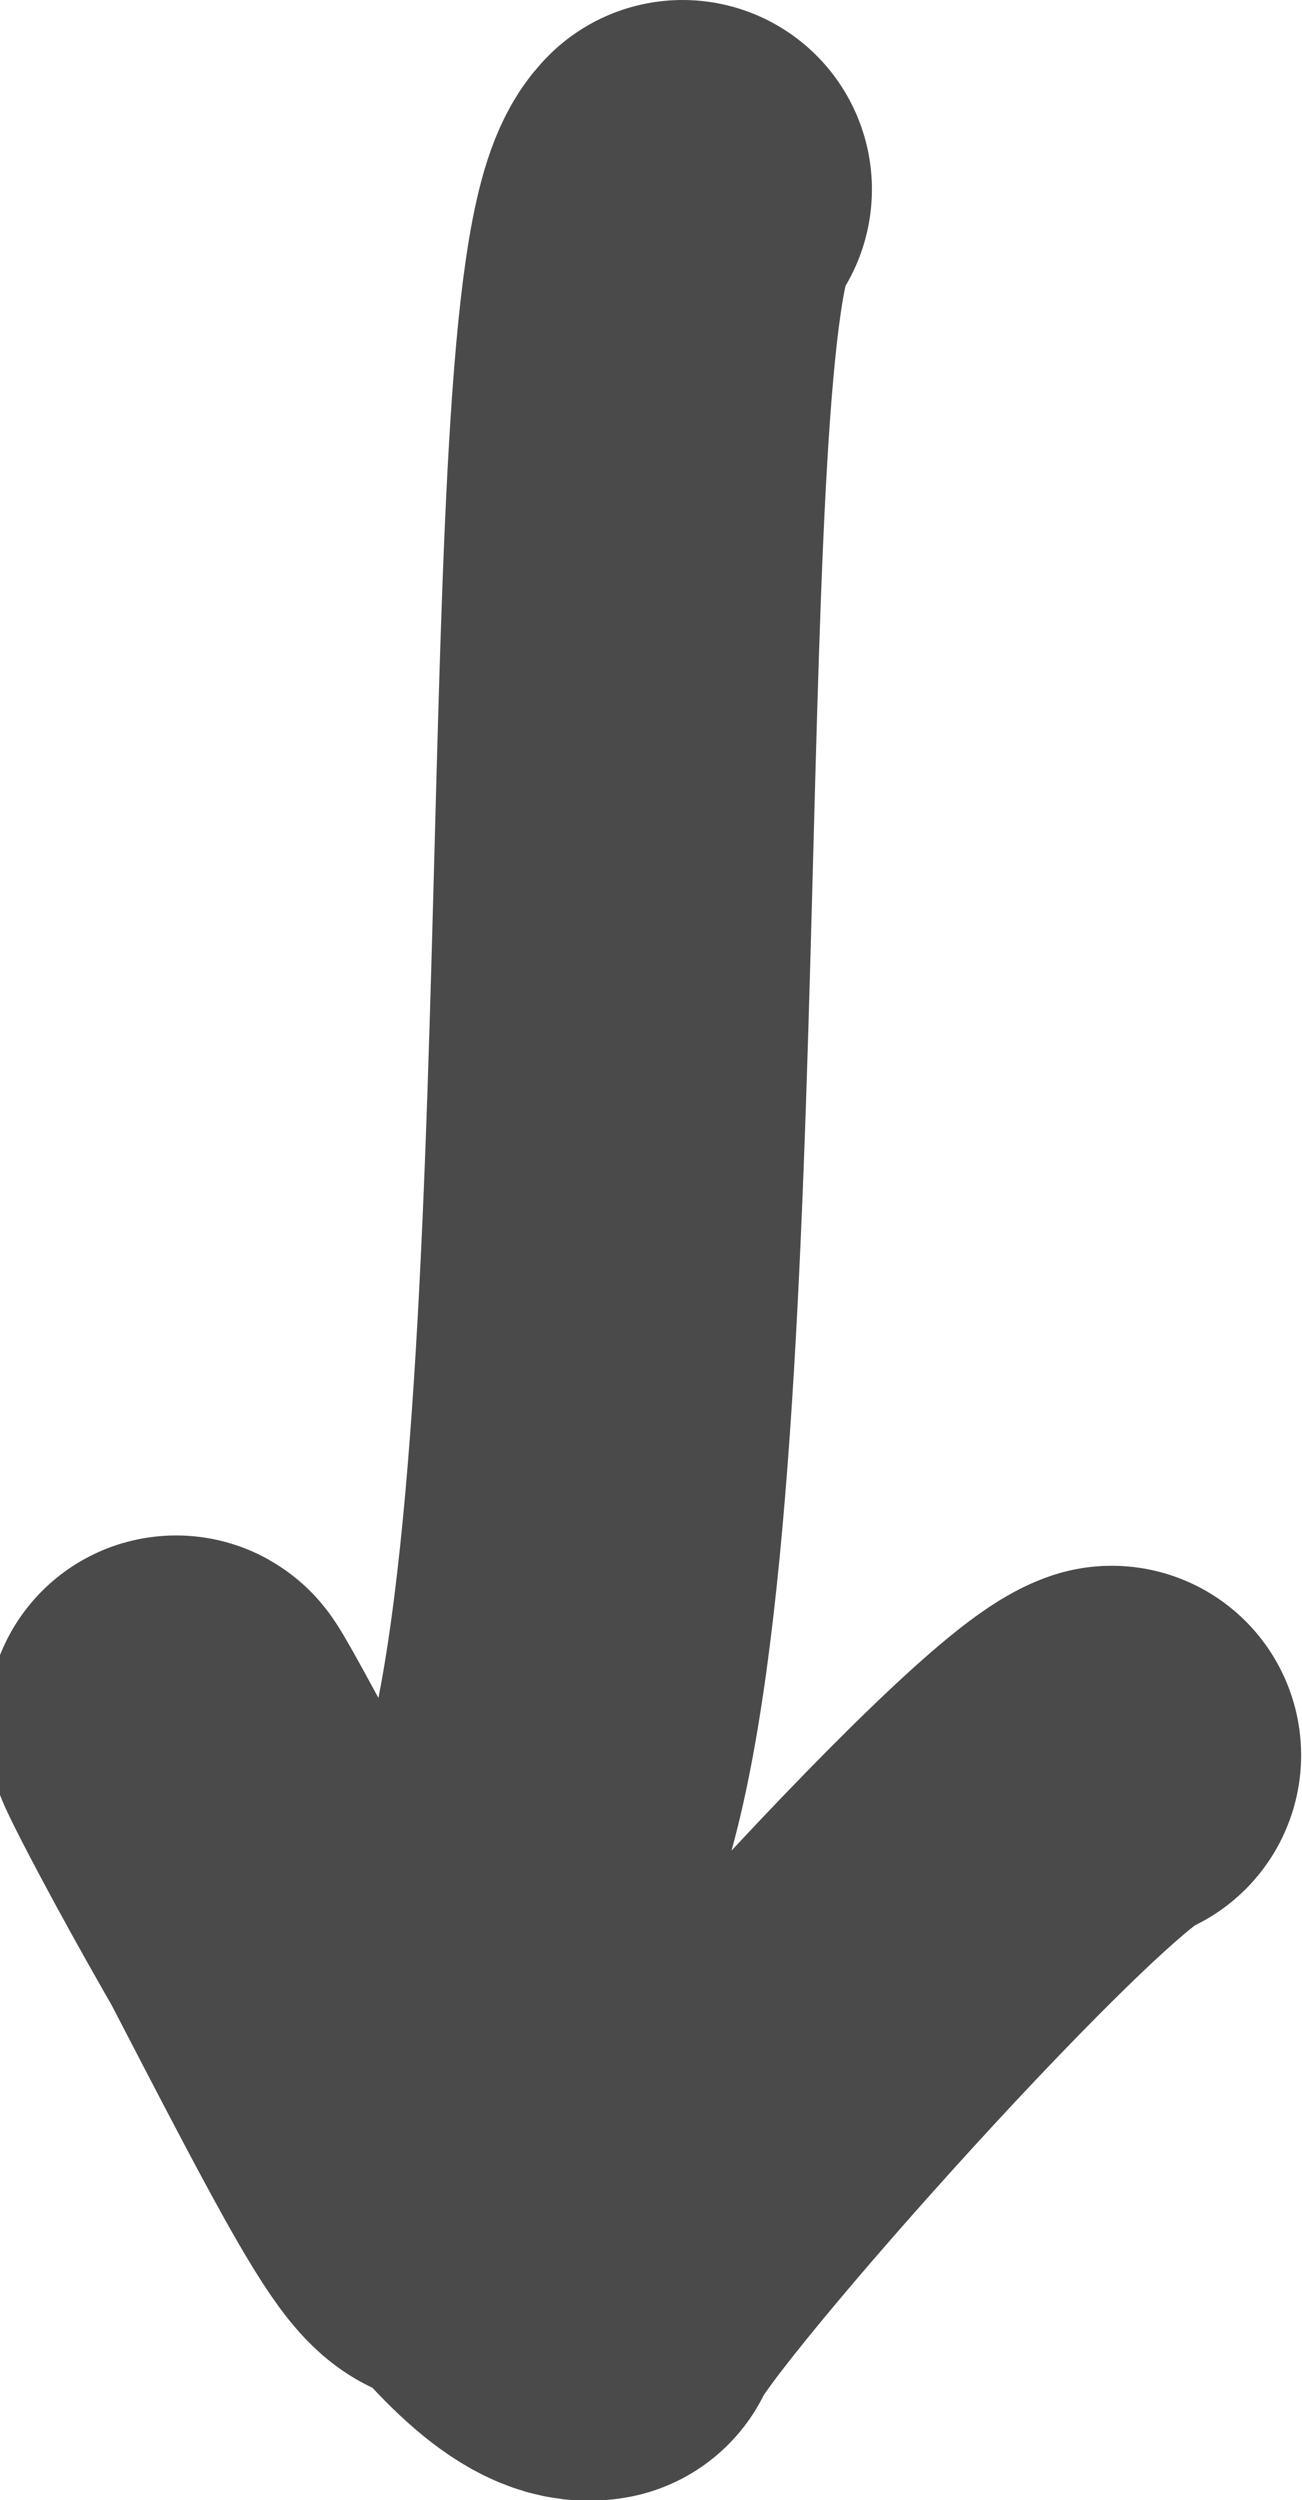 <?xml version="1.0" encoding="UTF-8"?> <svg xmlns="http://www.w3.org/2000/svg" xmlns:xlink="http://www.w3.org/1999/xlink" xmlns:xodm="http://www.corel.com/coreldraw/odm/2003" xml:space="preserve" width="162px" height="311px" version="1.1" style="shape-rendering:geometricPrecision; text-rendering:geometricPrecision; image-rendering:optimizeQuality; fill-rule:evenodd; clip-rule:evenodd" viewBox="0 0 1.03 1.98"> <defs> <style type="text/css"> .str0 {stroke:#4A4A4B;stroke-width:0.3;stroke-linecap:round;stroke-linejoin:round;stroke-miterlimit:22.926} .fil0 {fill:none} </style> </defs> <g id="Слой_x0020_1">  <path class="fil0 str0" d="M0.54 0.15c-0.07,0.07 -0.02,1 -0.11,1.29 -0.1,0.31 0.02,0.52 -0.25,0 -0.16,-0.3 0.19,0.41 0.29,0.39 0.02,-0.05 0.35,-0.42 0.41,-0.44"></path> </g> </svg> 